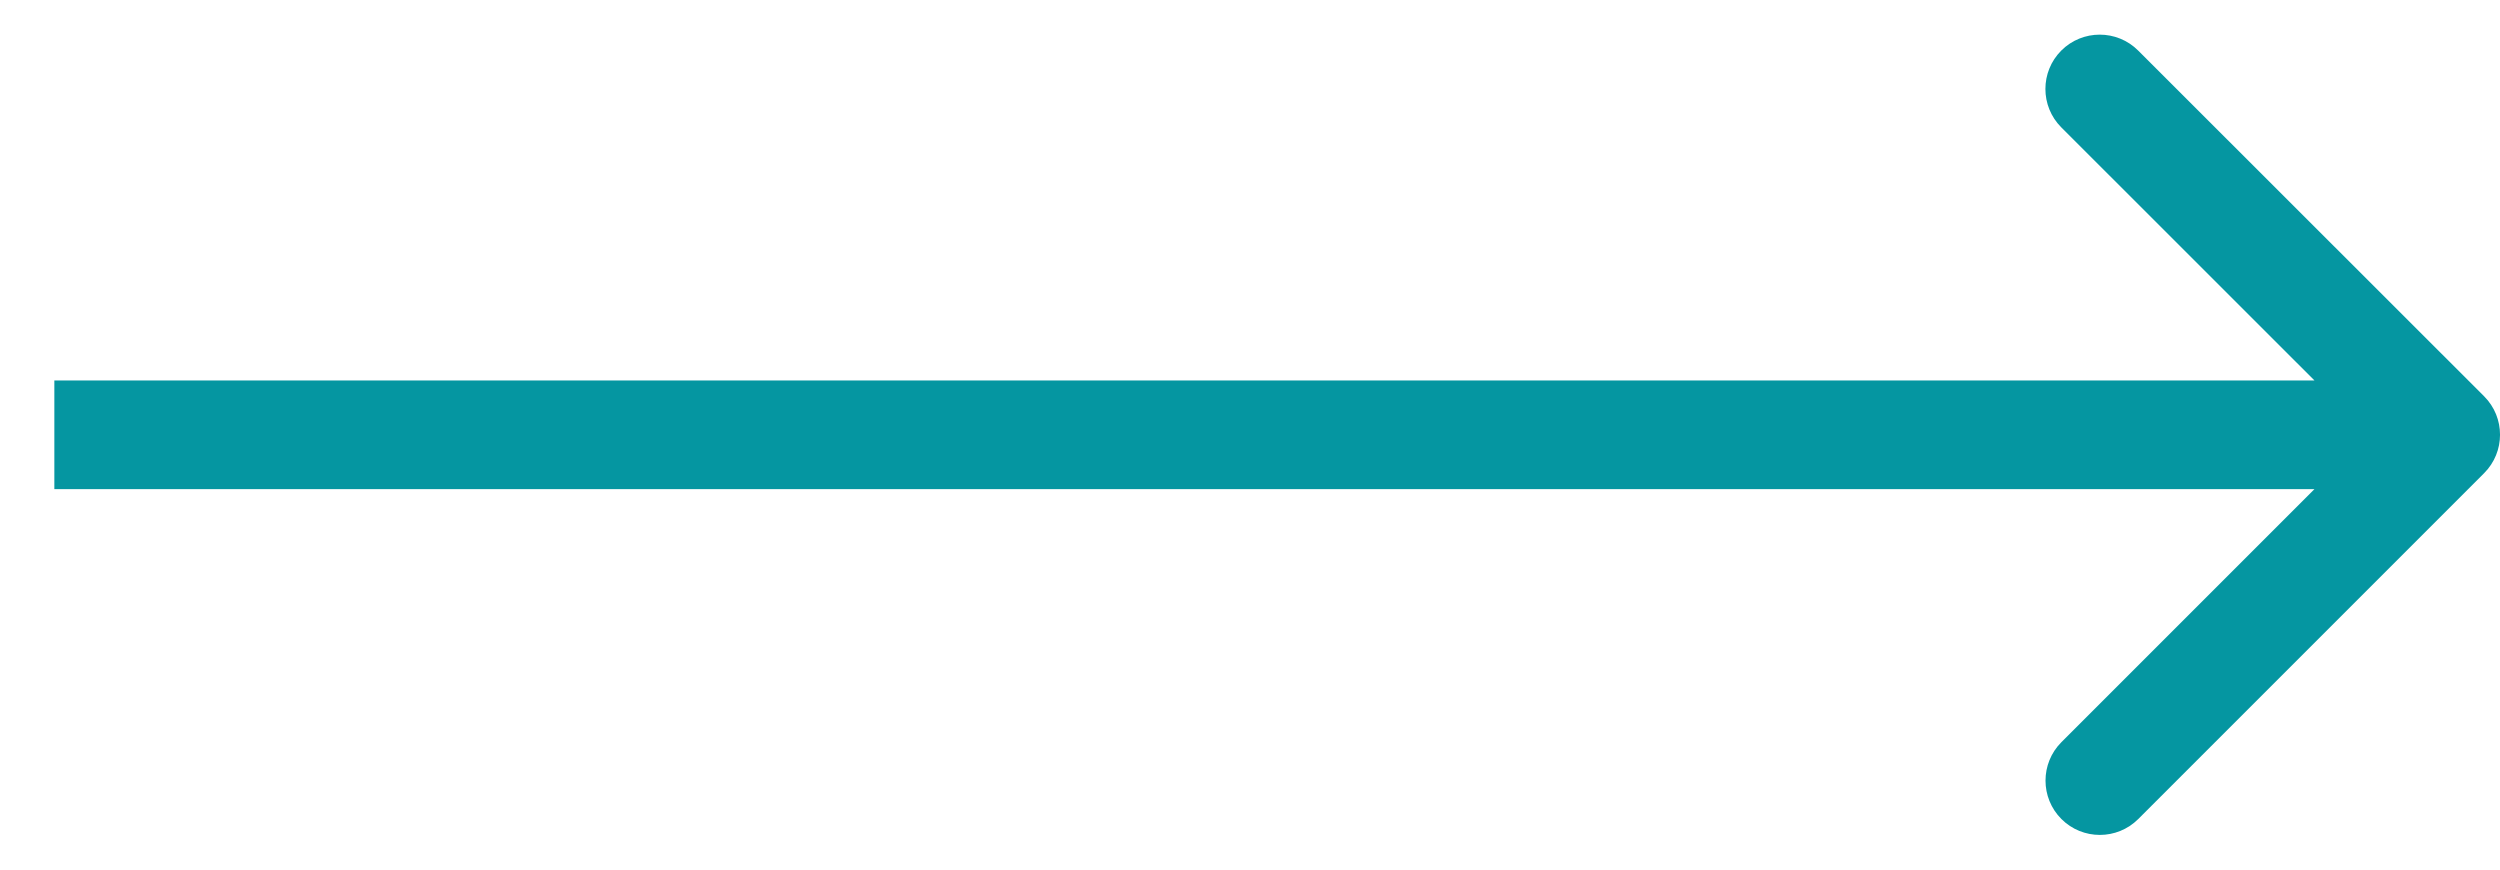<?xml version="1.0" encoding="UTF-8" standalone="no"?>
<svg
   width="23"
   height="8"
   viewBox="0 0 23 8"
   fill="none"
   version="1.1"
   id="svg229986"
   sodipodi:docname="icon-arrow.svg"
   inkscape:version="1.2.2 (732a01da63, 2022-12-09)"
   xmlns:inkscape="http://www.inkscape.org/namespaces/inkscape"
   xmlns:sodipodi="http://sodipodi.sourceforge.net/DTD/sodipodi-0.dtd"
   xmlns="http://www.w3.org/2000/svg"
   xmlns:svg="http://www.w3.org/2000/svg">
  <defs
     id="defs229990" />
  <sodipodi:namedview
     id="namedview229988"
     pagecolor="#ffffff"
     bordercolor="#000000"
     borderopacity="0.25"
     inkscape:showpageshadow="2"
     inkscape:pageopacity="0.0"
     inkscape:pagecheckerboard="0"
     inkscape:deskcolor="#d1d1d1"
     showgrid="false"
     inkscape:zoom="65.608696"
     inkscape:cx="16.872763"
     inkscape:cy="3.9933731"
     inkscape:window-width="1920"
     inkscape:window-height="986"
     inkscape:window-x="-11"
     inkscape:window-y="-11"
     inkscape:window-maximized="1"
     inkscape:current-layer="svg229986" />
  <path
     d="m 22.854,3.646 c 0.195,0.195 0.195,0.512 0,0.707 l -3.182,3.182 c -0.195,0.195 -0.512,0.195 -0.707,0 -0.195,-0.195 -0.195,-0.512 0,-0.707 L 21.793,4 18.964,1.172 c -0.195,-0.195 -0.195,-0.512 0,-0.707 0.195,-0.195 0.512,-0.195 0.707,0 z M 0.5,3.5 H 22.5 v 1 H 0.5 Z"
     fill="#ff6233"
     id="path229984"
     style="fill:#0596a1;fill-opacity:1" />
</svg>
